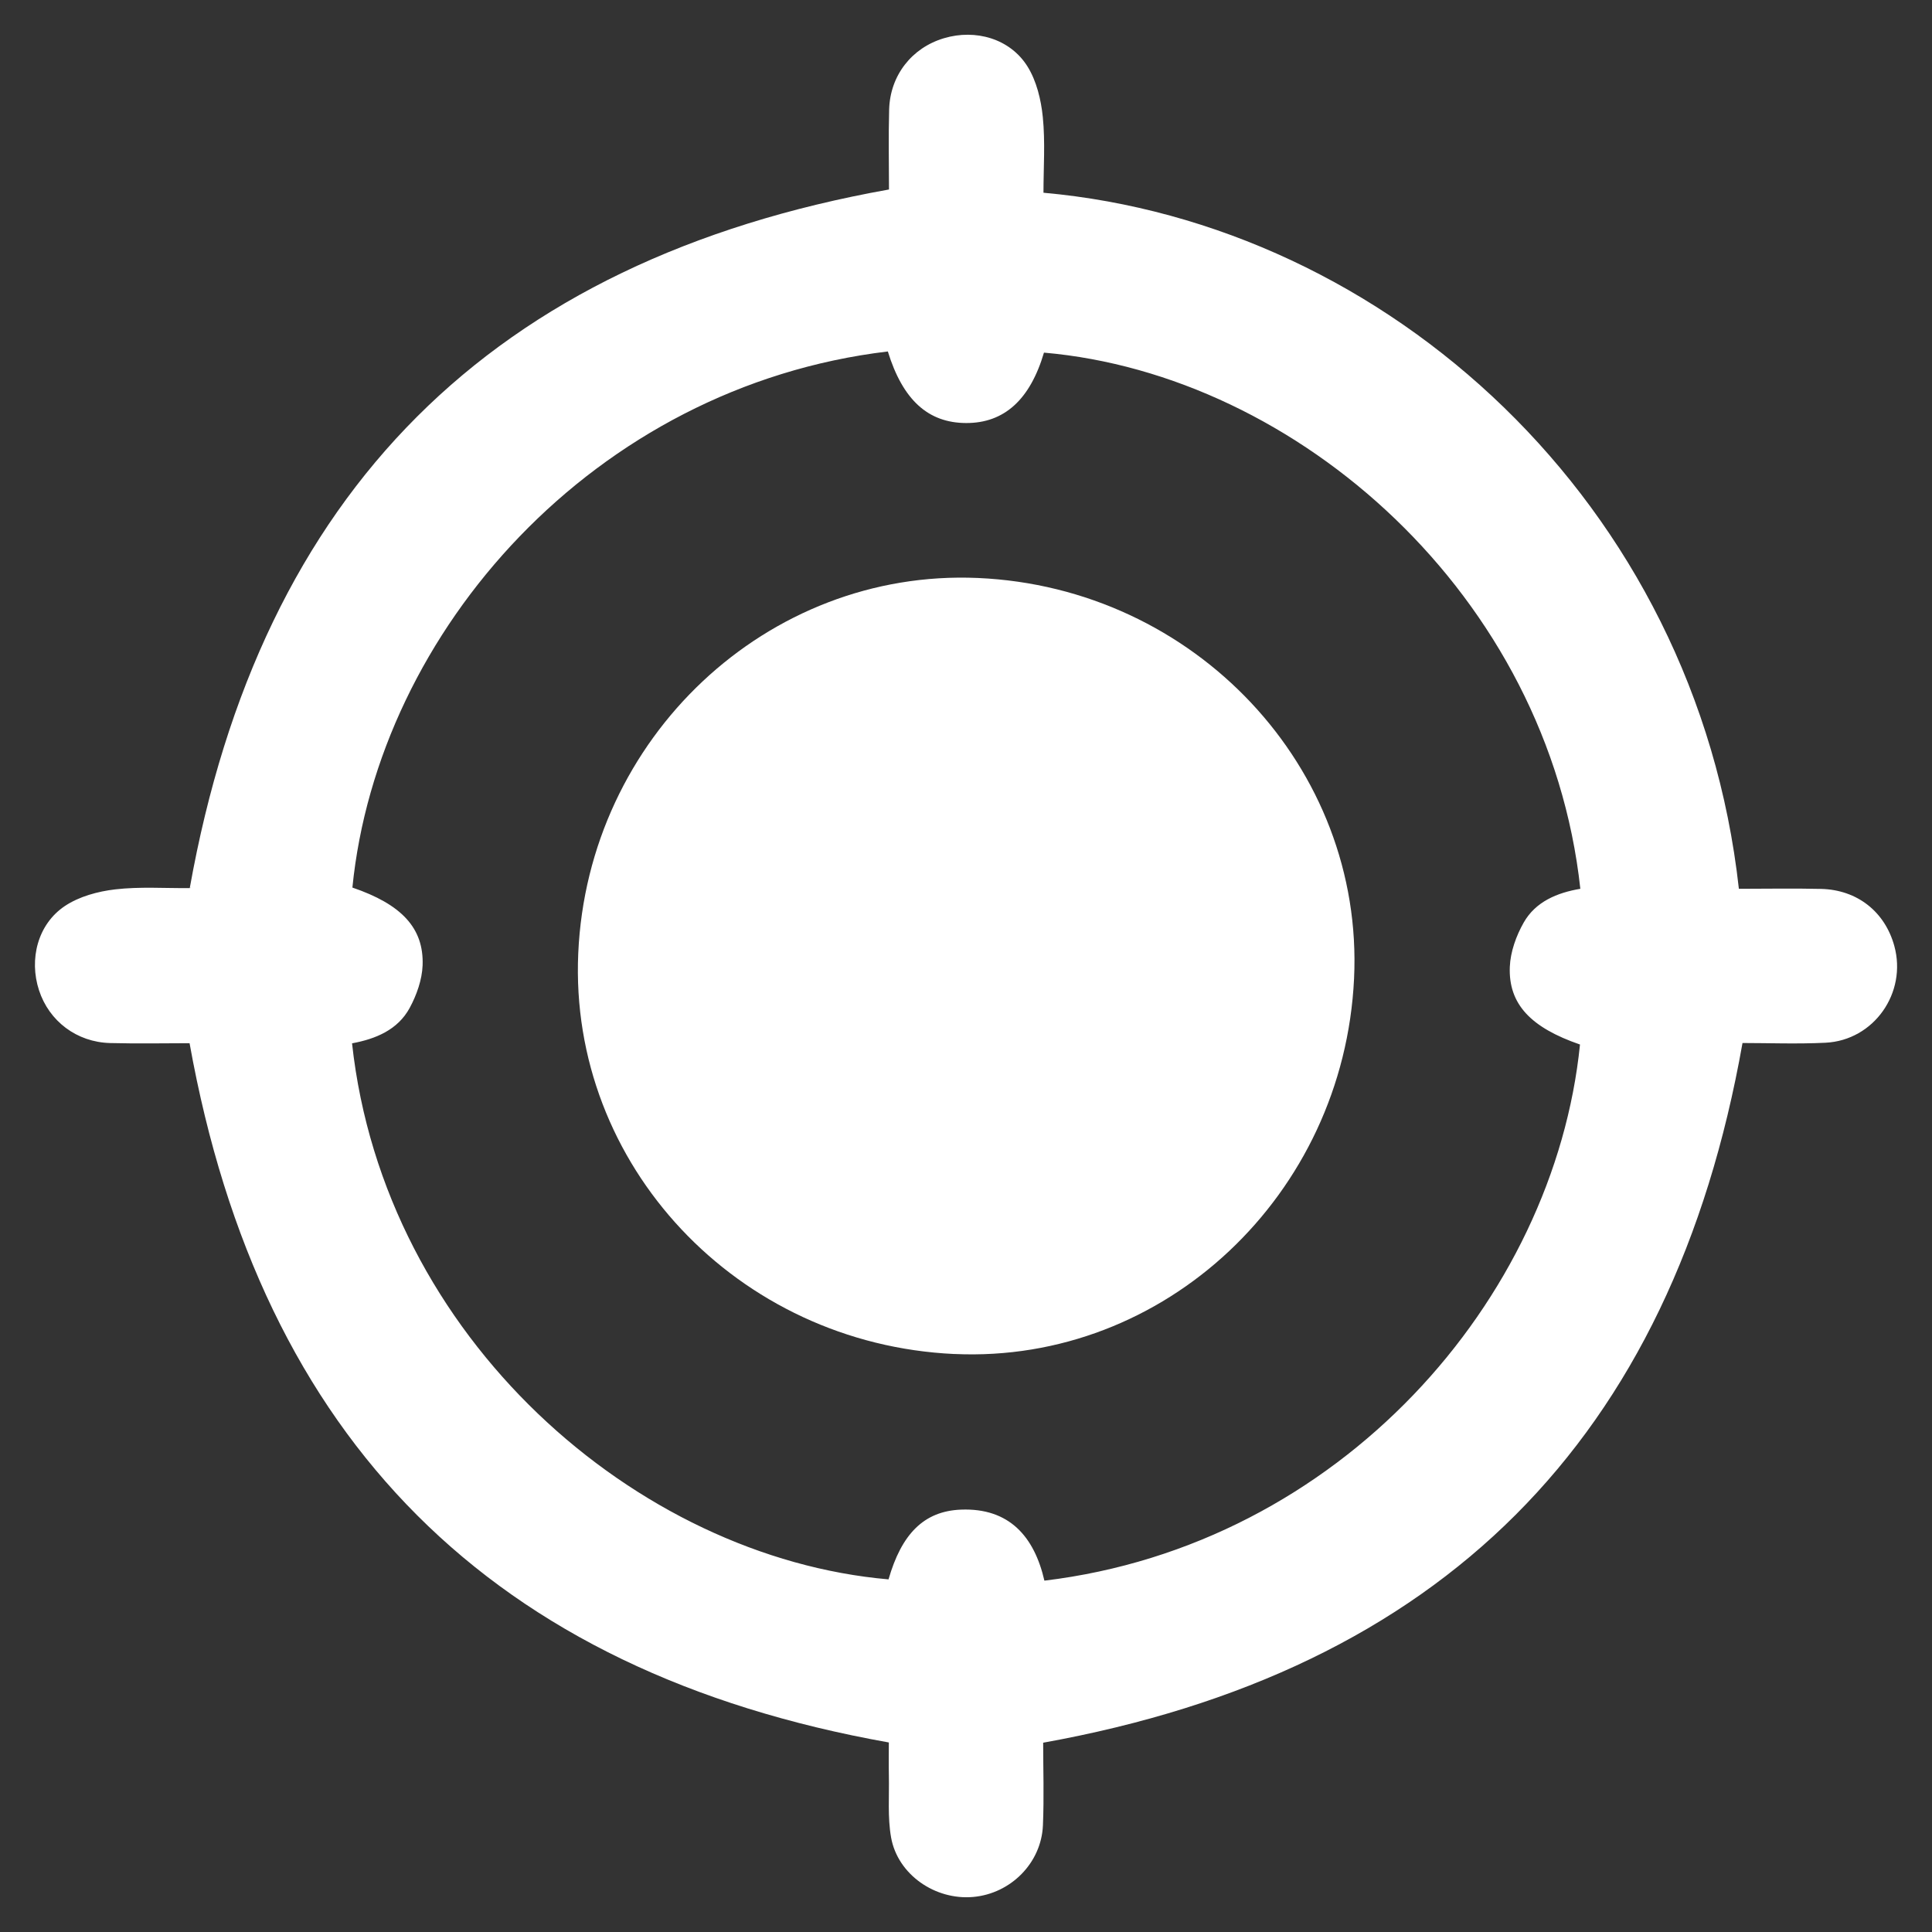 <?xml version="1.0" encoding="UTF-8"?> <svg xmlns="http://www.w3.org/2000/svg" xmlns:xlink="http://www.w3.org/1999/xlink" id="ec1z3esE0f91" viewBox="0 0 500 500" shape-rendering="geometricPrecision" text-rendering="geometricPrecision"><rect x="0" y="0" width="500" height="500" fill="#333333" stroke="none"/><path d="M269.97,451.02c0,6.68.25,14.03-.06,21.37-.41,9.76-8.34,17.68-18.05,18.54-9.84.88-19.54-5.79-21.25-15.41-.92-5.19-.46-10.62-.57-15.95-.06-3.11-.01-6.22-.01-8.62C127.39,432.68,67.52,372.81,49.06,269.98c-6.23,0-13.4.15-20.57-.04-8.65-.23-15.79-5.68-18.39-13.65-2.63-8.04-.35-17.11,6.7-21.82c3.68-2.46,8.54-3.78,13.02-4.3c6.35-.74,12.83-.27,19.26-.33.28,0,.56-.24.03,0C67.44,127.25,127.29,67.38,230.07,49.04c0-6.36-.16-13.54.04-20.71.25-8.84,5.88-15.97,14.19-18.44c8.15-2.43,17.09.09,21.6,7.29c2.36,3.76,3.53,8.64,3.98,13.14.65,6.48.17,13.08.17,19.56C359,57.86,438.97,130.1,450.02,230.02c7.02,0,14.16-.14,21.3.03c9.36.23,16.51,5.94,18.93,14.77c3.32,12.13-5.28,24.43-17.83,25.04-7.33.36-14.69.07-21.46.07-18.17,102.65-78.02,162.54-180.99,181.08ZM229.75,90.96C153.87,100.03,97.83,163.24,91.2,229.7c12.65,4.32,18.52,10.42,18.17,20.12-.14,3.73-1.54,7.69-3.34,11.02-3.1,5.71-8.84,8.05-14.92,9.17c8.31,76.28,73.7,133.07,138.84,138.73c3.36-11.69,9.1-17.67,18.75-18.05c12.52-.49,18.98,7.02,21.59,18.38c76.46-9.2,131.93-72.69,138.61-138.75-12.69-4.37-18.55-10.43-18.16-20.12.16-3.87,1.64-8,3.58-11.42c3.09-5.46,8.71-7.75,14.67-8.76-8.26-75.9-73.19-133.04-138.81-138.76-3.61,12.2-10.31,18.26-20.17,18.22-9.82-.04-16.37-5.97-20.24-18.53Z" fill="#fff"></path><path d="M247.01,350.42c-56.23-2.58-99.79-48.97-97.36-103.69c2.48-55.86,48.95-99.52,103.42-97.15c56.14,2.45,99.96,49.11,97.36,103.67-2.68,56.05-49.08,99.65-103.42,97.16Z" fill="#fff"></path></svg> 